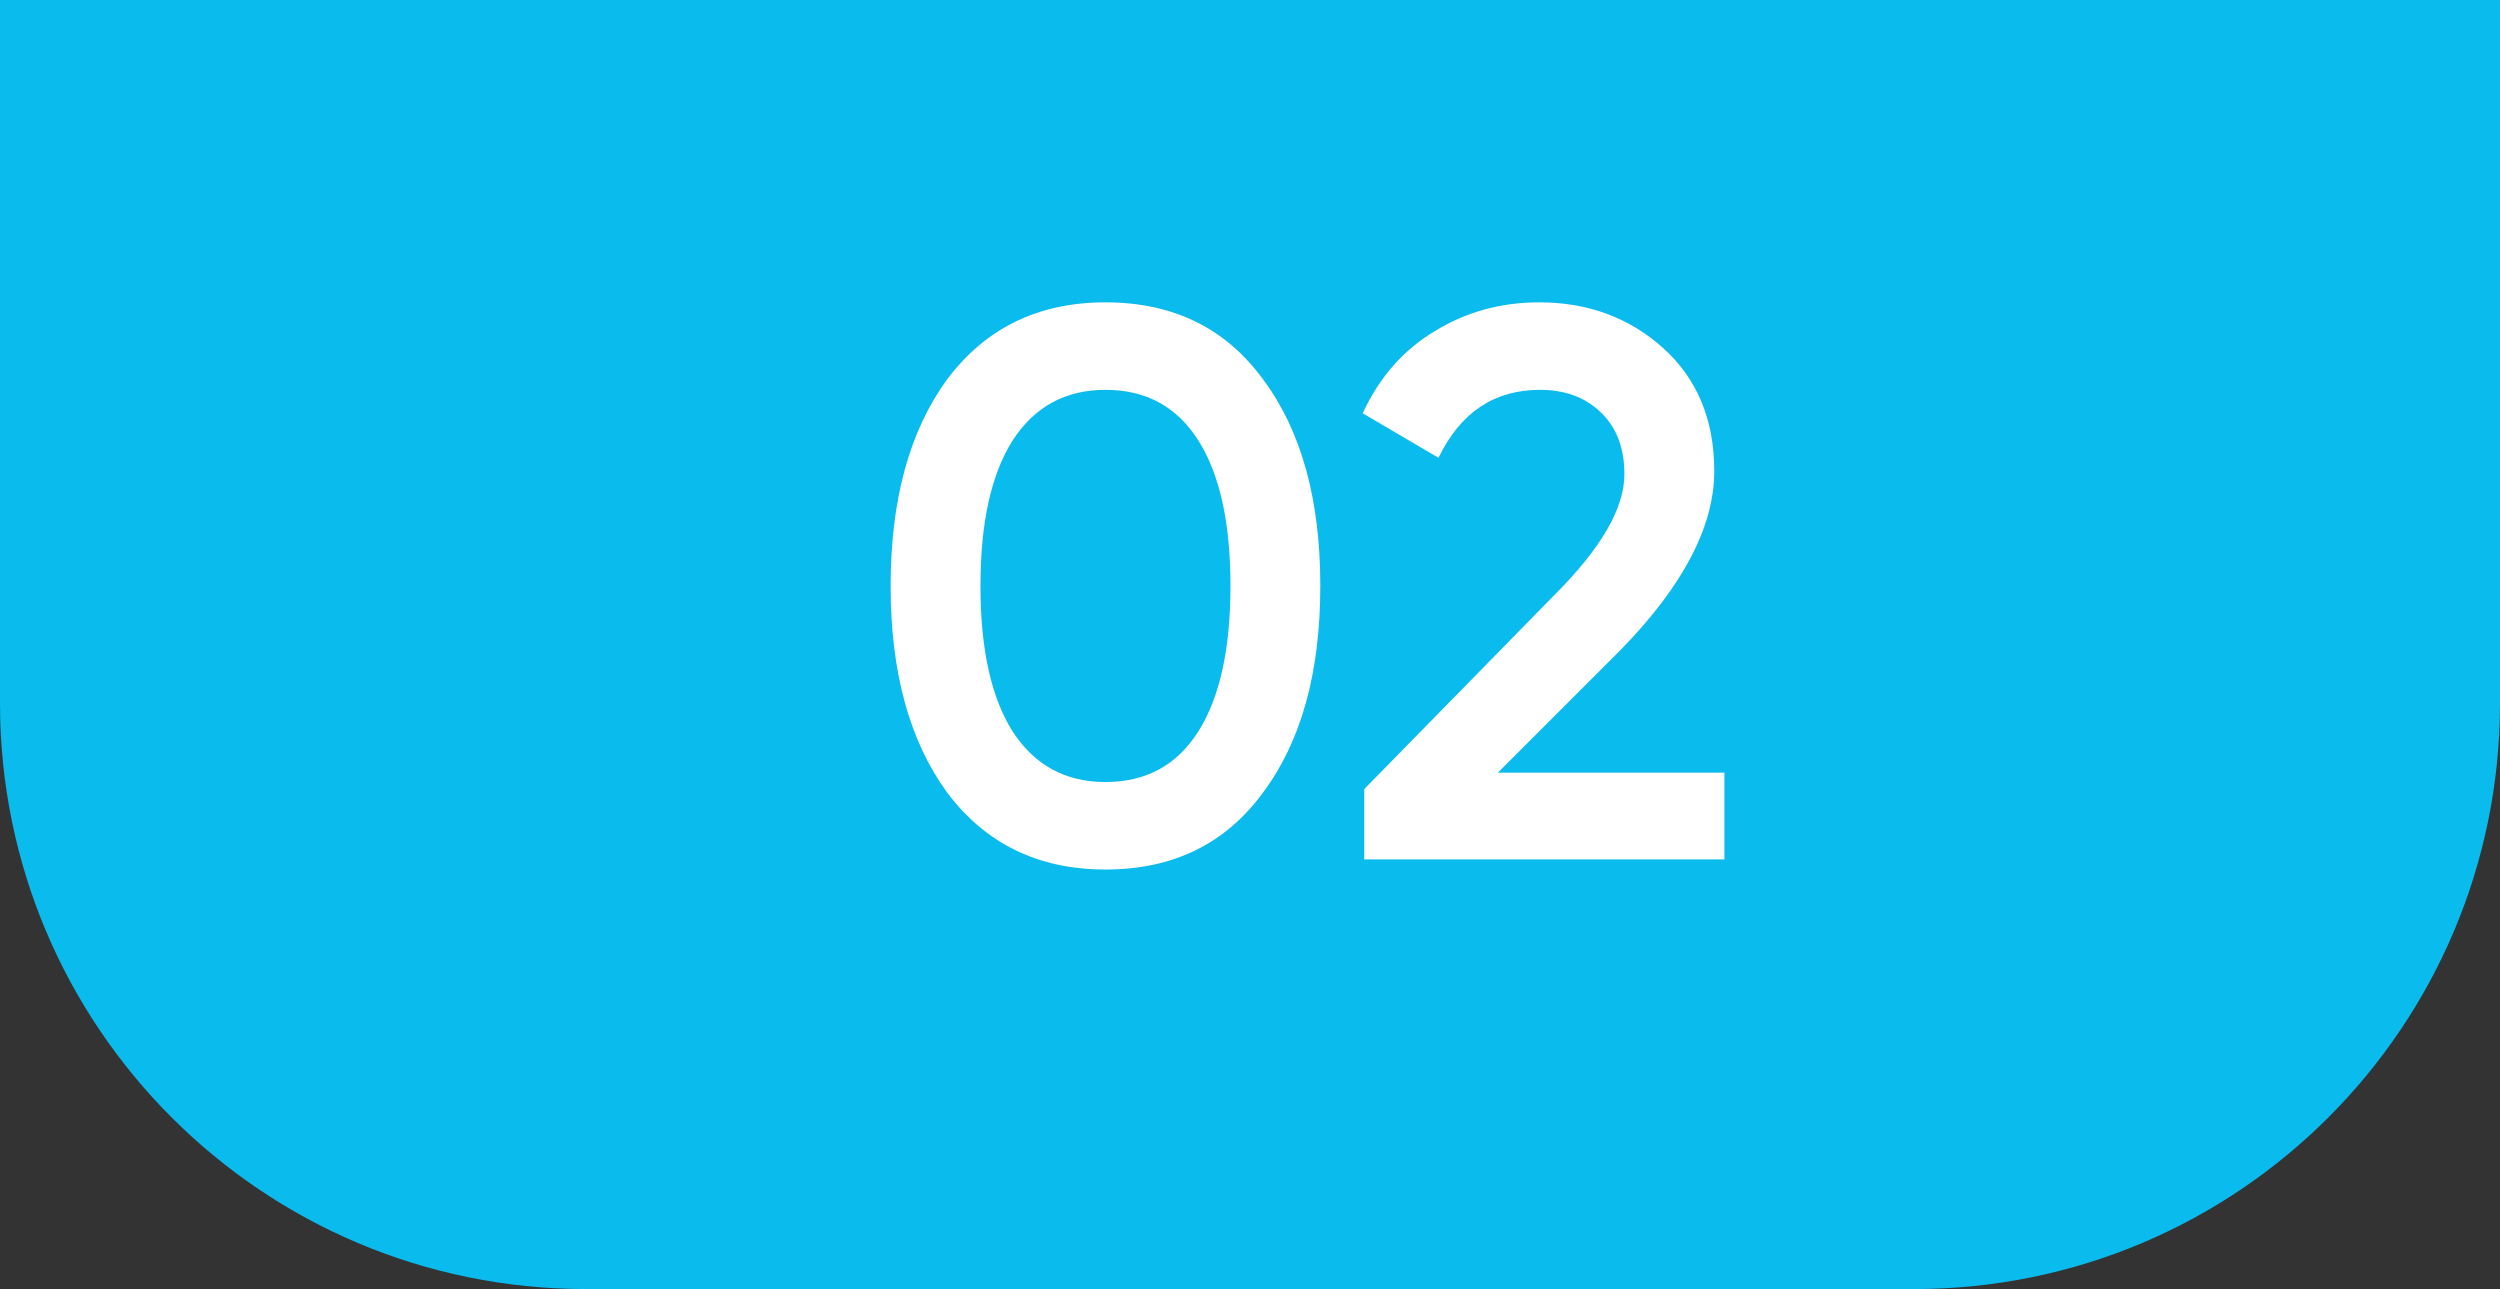 <?xml version="1.0" encoding="UTF-8"?> <svg xmlns="http://www.w3.org/2000/svg" width="64" height="33" viewBox="0 0 64 33" fill="none"><rect x="0" y="0" width="64" height="33" fill="#333333" stroke="none"/><path d="M0 0H64V18C64 26.284 57.284 33 49 33H15C6.716 33 0 26.284 0 18V0Z" fill="#0ABBEE"></path><path d="M32.34 20.28C31.38 21.6 30.033 22.26 28.3 22.26C26.58 22.26 25.227 21.6 24.24 20.28C23.28 18.96 22.8 17.2 22.8 15C22.8 12.8 23.28 11.04 24.24 9.72C25.227 8.4 26.58 7.74 28.3 7.74C30.033 7.74 31.38 8.4 32.34 9.72C33.313 11.027 33.8 12.787 33.8 15C33.8 17.213 33.313 18.973 32.34 20.28ZM28.3 20.02C29.34 20.02 30.133 19.587 30.68 18.72C31.227 17.853 31.5 16.613 31.5 15C31.5 13.387 31.227 12.147 30.68 11.28C30.133 10.413 29.34 9.98 28.3 9.98C27.273 9.98 26.48 10.413 25.92 11.28C25.373 12.147 25.1 13.387 25.1 15C25.1 16.613 25.373 17.853 25.92 18.72C26.48 19.587 27.273 20.02 28.3 20.02ZM44.145 22H34.925V20.2L39.805 15.22C40.991 14.033 41.585 13.007 41.585 12.14C41.585 11.473 41.385 10.947 40.985 10.56C40.585 10.173 40.065 9.98 39.425 9.98C38.251 9.98 37.385 10.56 36.825 11.72L34.885 10.58C35.311 9.66 35.925 8.96 36.725 8.48C37.525 7.987 38.418 7.74 39.405 7.74C40.645 7.74 41.698 8.127 42.565 8.9C43.445 9.687 43.885 10.74 43.885 12.06C43.885 13.473 43.091 14.993 41.505 16.62L38.345 19.78H44.145V22Z" fill="white"></path></svg> 